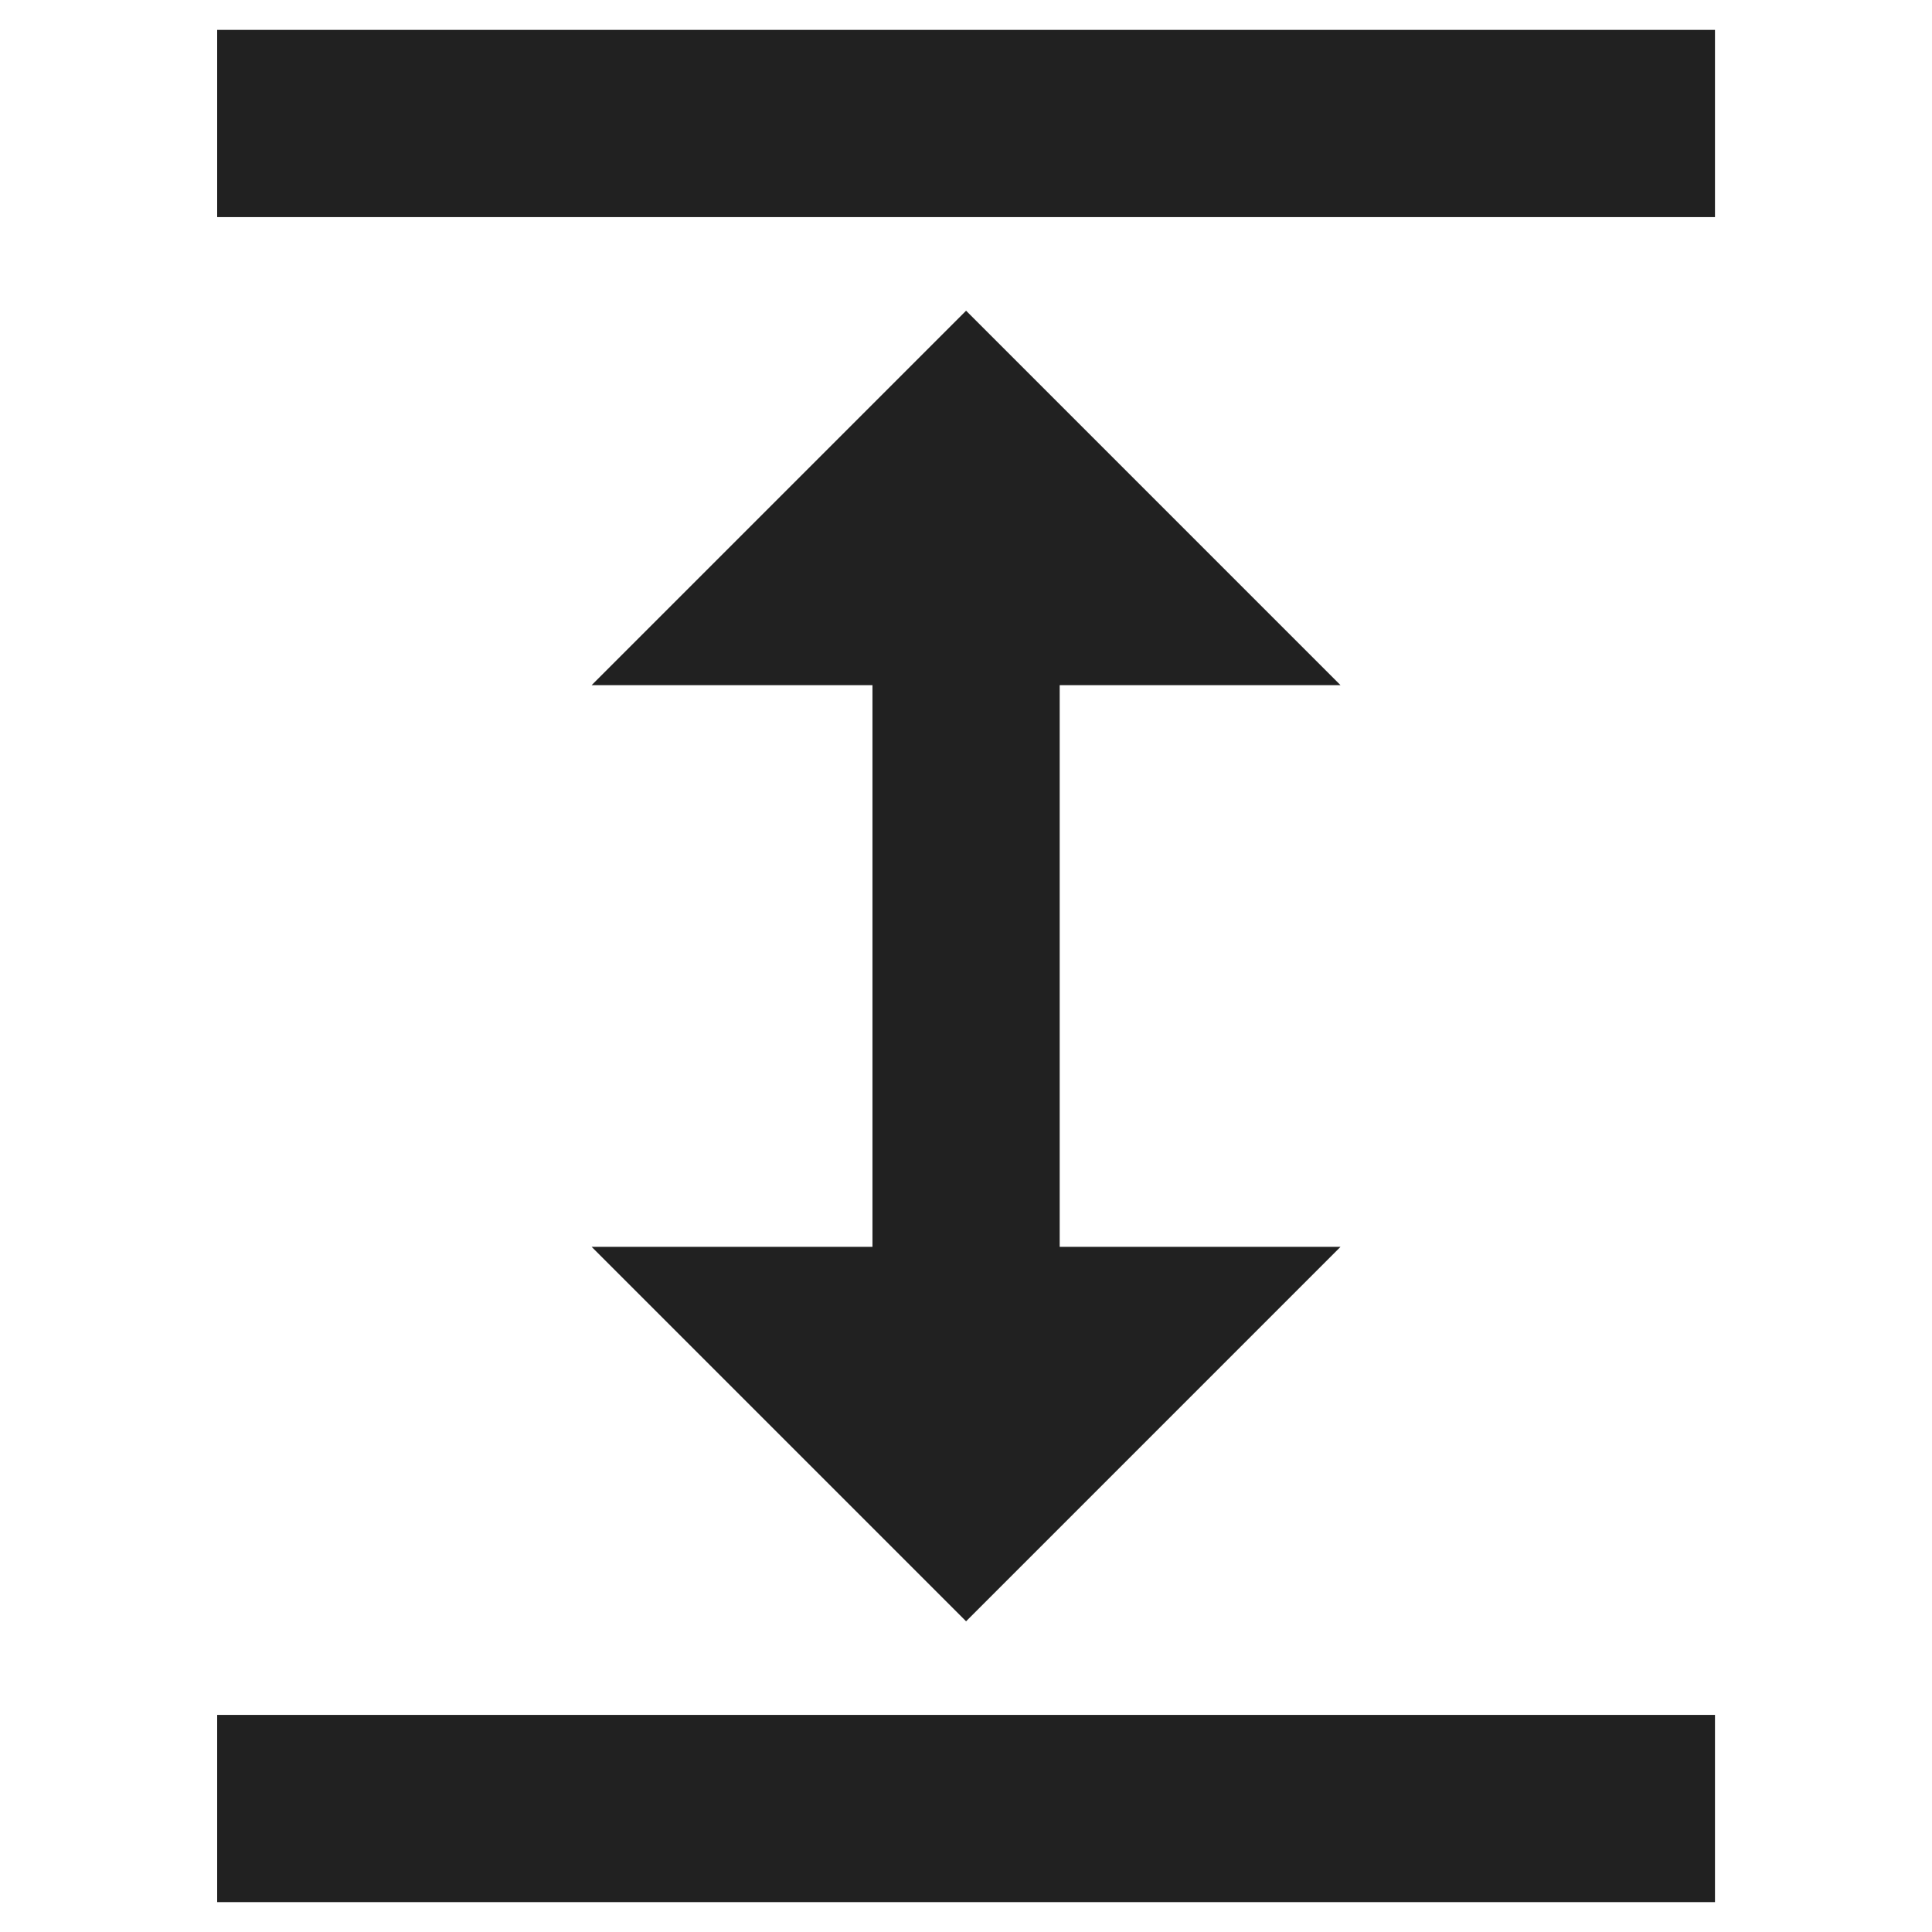 <svg width="67" height="67" viewBox="0 0 67 67" fill="none" xmlns="http://www.w3.org/2000/svg">
<path d="M7.531 59.471H59.474V65.964H7.531V59.471ZM7.531 1.036H59.474V7.529H7.531V1.036ZM36.749 23.761H46.488L33.503 10.775L20.517 23.761H30.256V43.239H20.517L33.503 56.225L46.488 43.239H36.749V23.761Z" fill="black" fill-opacity="0.87"/>
</svg>
